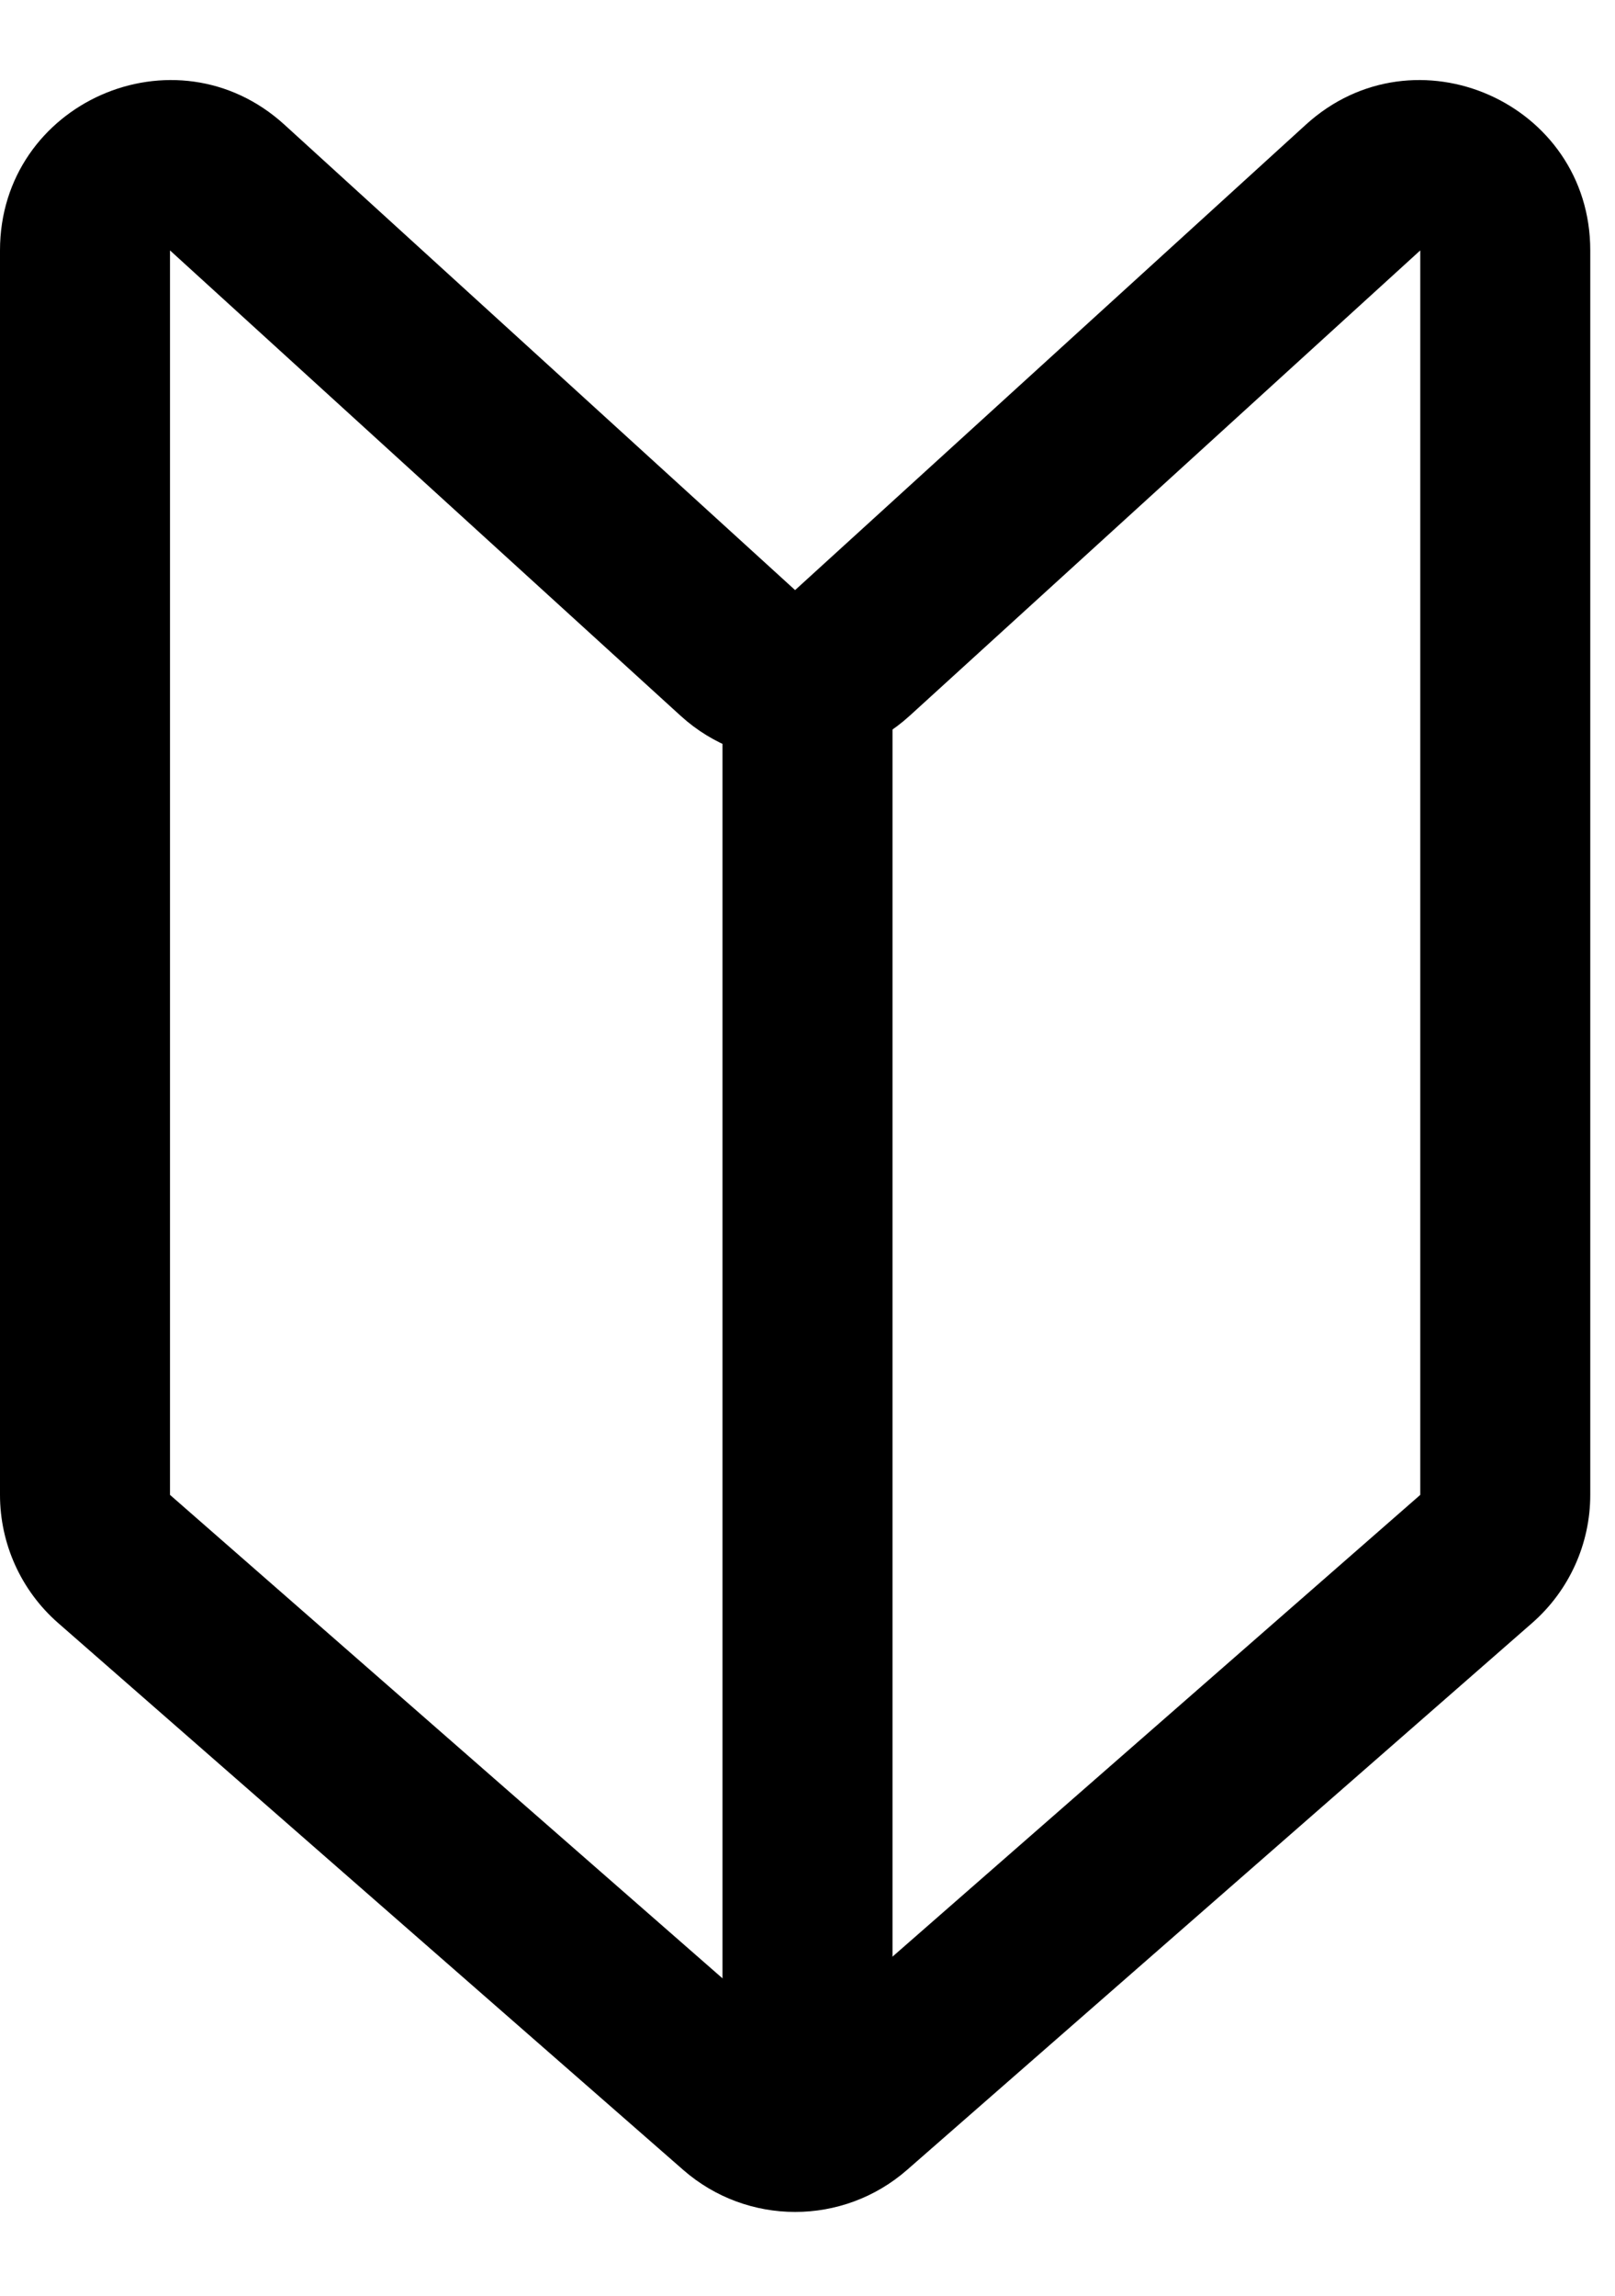 <svg width="19" height="27" viewBox="0 0 19 27" fill="none" xmlns="http://www.w3.org/2000/svg">
<path d="M10.028 7.679L9.354 6.94L10.028 7.679ZM1.342 18.334L2 17.581L1.342 18.334ZM10.013 24.767L9.354 24.014L10.013 24.767ZM8.696 24.767L9.354 24.014L8.696 24.767ZM17.367 18.334L18.026 19.087L17.367 18.334ZM17.367 18.334L16.709 17.581L9.354 24.014L10.013 24.767L10.671 25.52L18.026 19.087L17.367 18.334ZM8.696 24.767L9.354 24.014L2 17.581L1.342 18.334L0.683 19.087L8.038 25.52L8.696 24.767ZM1 17.581H2V2.945H1H0V17.581H1ZM2.673 2.206L2 2.945L8.008 8.419L8.681 7.679L9.354 6.94L3.347 1.467L2.673 2.206ZM10.028 7.679L10.701 8.419L16.709 2.945L16.035 2.206L15.362 1.467L9.354 6.94L10.028 7.679ZM17.709 2.945H16.709V17.581H17.709H18.709V2.945H17.709ZM16.035 2.206L16.709 2.945L16.709 2.945H17.709H18.709C18.709 1.208 16.646 0.297 15.362 1.467L16.035 2.206ZM8.681 7.679L8.008 8.419C8.771 9.114 9.938 9.114 10.701 8.419L10.028 7.679L9.354 6.94L8.681 7.679ZM1 2.945H2L2 2.945L2.673 2.206L3.347 1.467C2.063 0.297 0 1.208 0 2.945H1ZM1.342 18.334L2 17.581L2 17.581H1H0C0 18.158 0.249 18.707 0.683 19.087L1.342 18.334ZM10.013 24.767L9.354 24.014L8.696 24.767L8.038 25.52C8.792 26.179 9.917 26.179 10.671 25.52L10.013 24.767ZM17.367 18.334L18.026 19.087C18.46 18.707 18.709 18.158 18.709 17.581H17.709H16.709L17.367 18.334Z" fill="black"/>
<path d="M9.5 8V25" stroke="black" stroke-width="2"/>
</svg>
